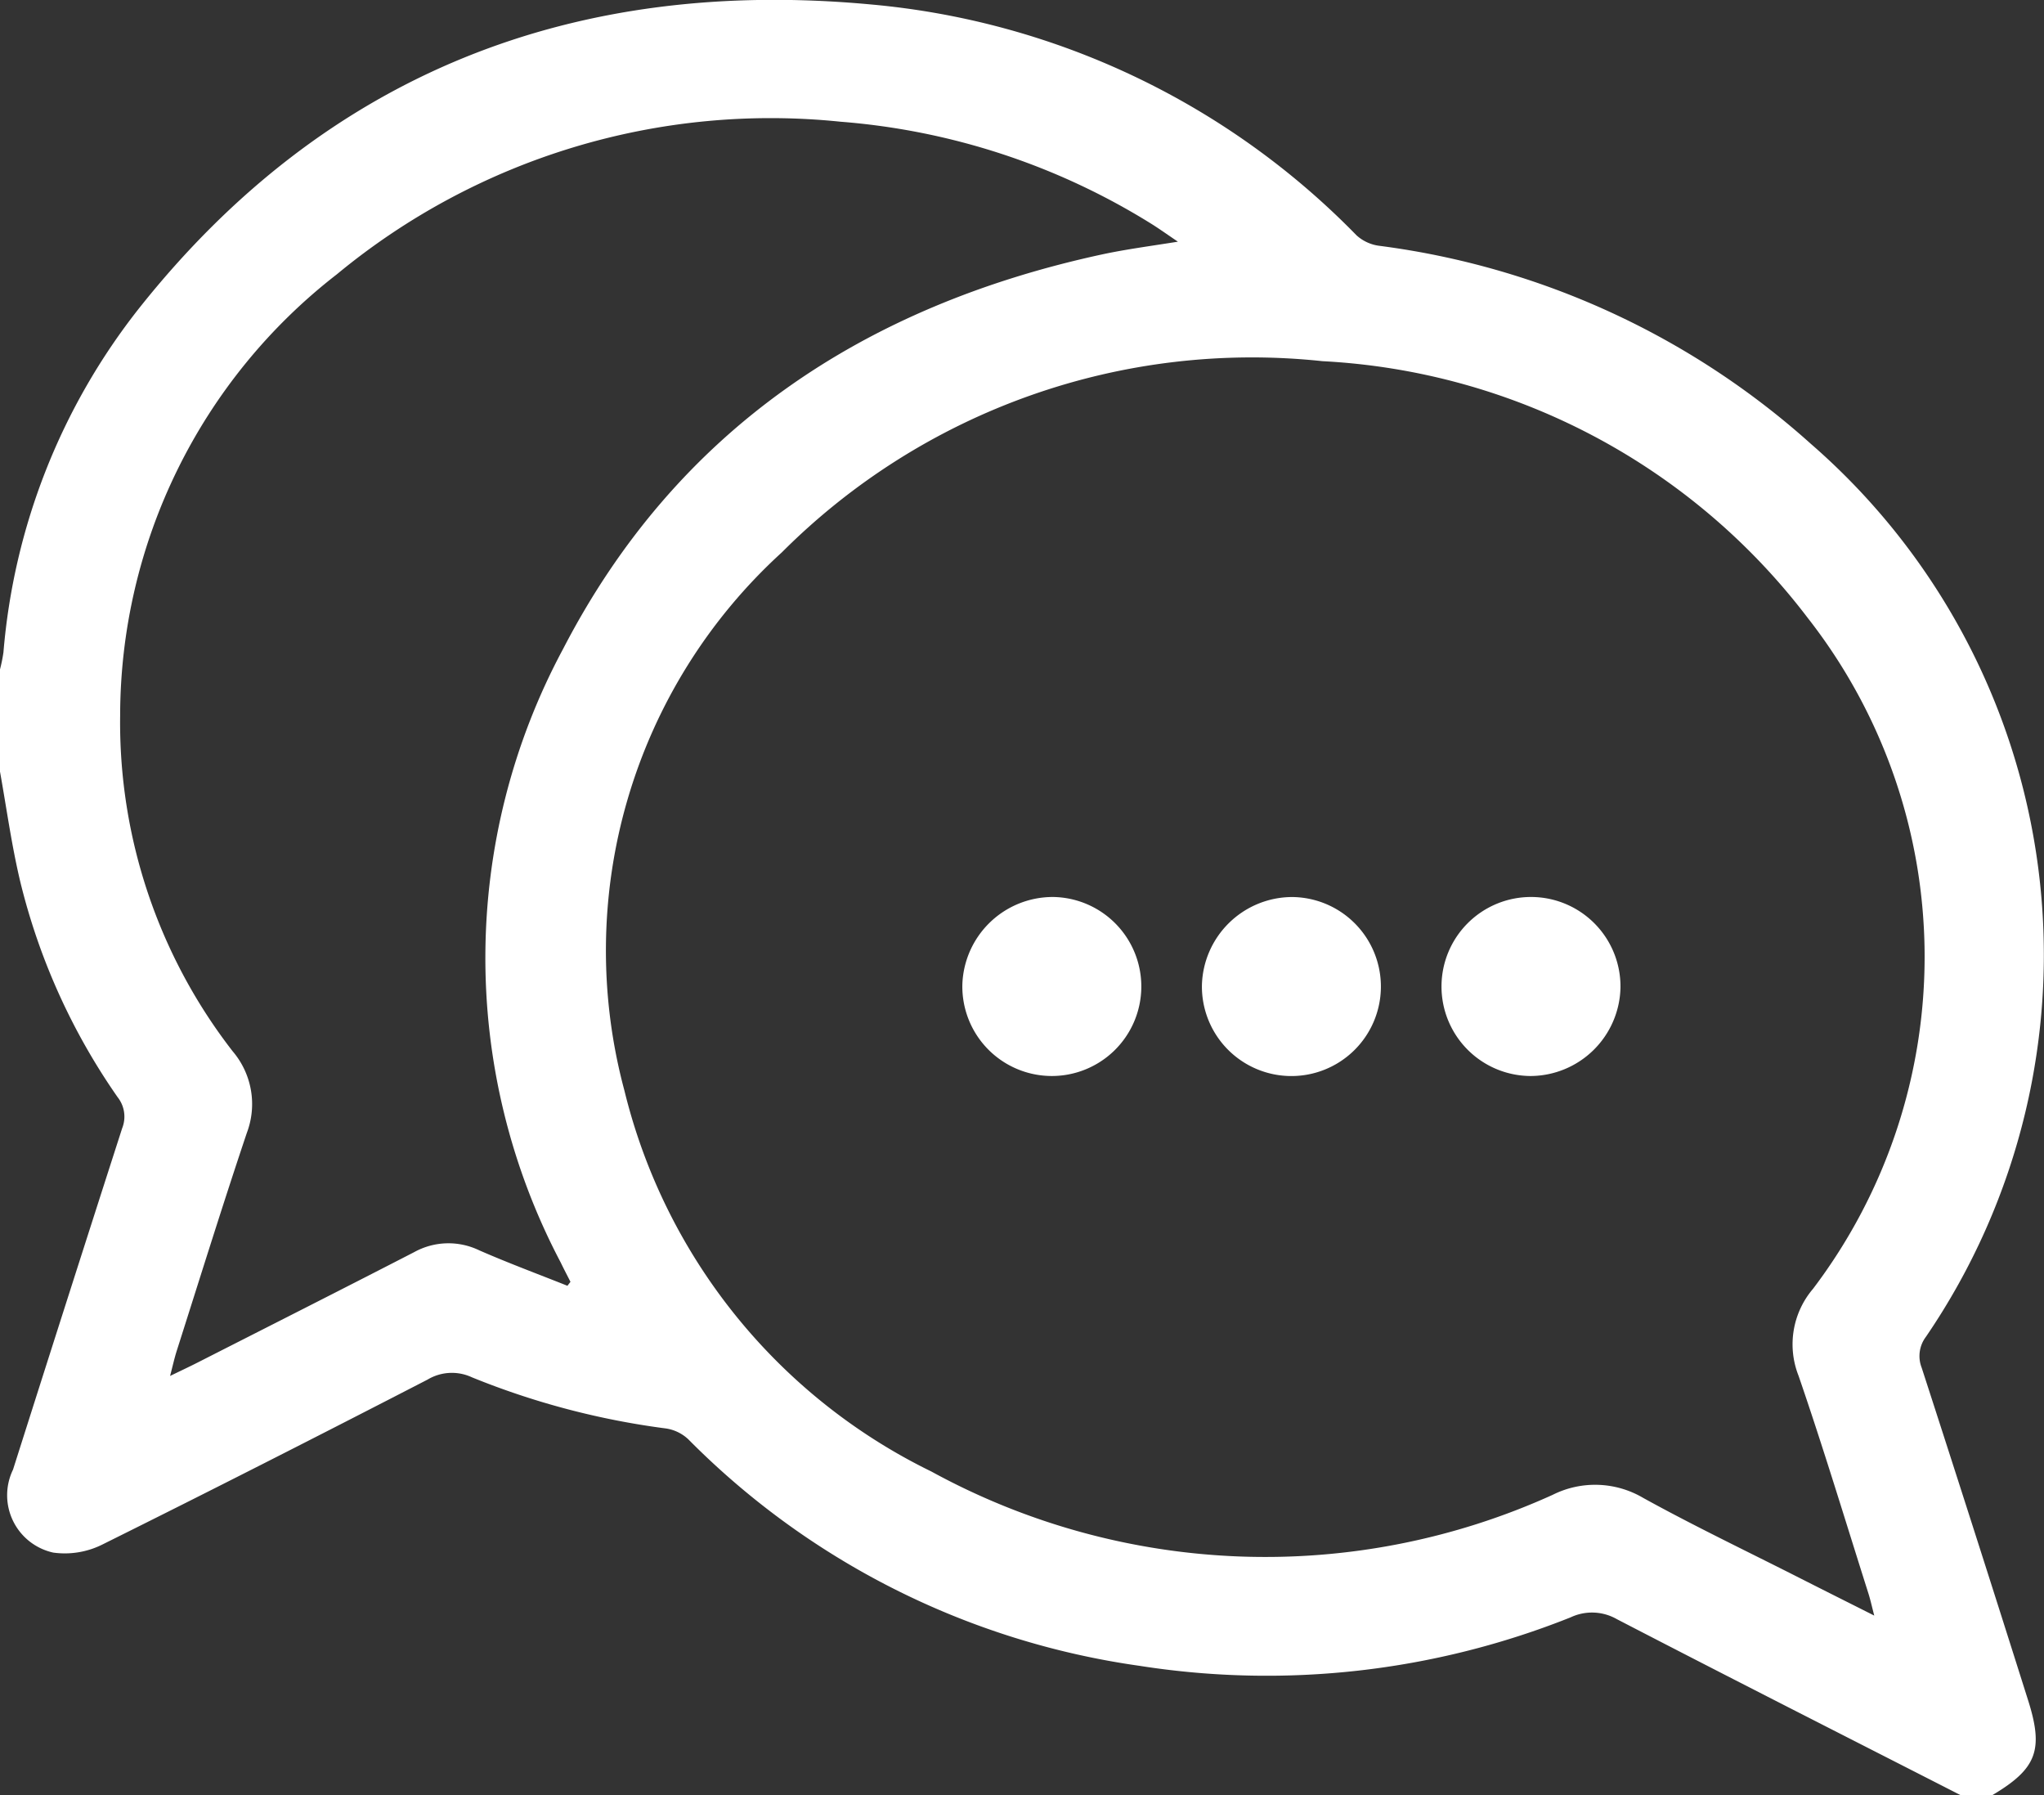 <svg id="Group_24493" data-name="Group 24493" xmlns="http://www.w3.org/2000/svg" xmlns:xlink="http://www.w3.org/1999/xlink" width="45.68" height="40.109" viewBox="0 0 45.68 40.109">
  <rect x="0" y="0" width="45.68" height="40.109" fill="#333333" stroke="none"/>
  <defs>
    <clipPath id="clip-path">
      <rect id="Rectangle_11063" data-name="Rectangle 11063" width="45.68" height="40.109" fill="#fff"/>
    </clipPath>
  </defs>
  <g id="Group_24487" data-name="Group 24487" clip-path="url(#clip-path)">
    <path id="Path_40733" data-name="Path 40733" d="M0,17.187v-2.23a3.573,3.573,0,0,0,.077-.382A14.305,14.305,0,0,1,3.105,6.892C7.291,1.617,12.854-.516,19.468.1A17.317,17.317,0,0,1,30.316,5.258a.933.933,0,0,0,.5.233,17.862,17.862,0,0,1,9.651,4.424,15.127,15.127,0,0,1,2.575,19.953.714.714,0,0,0-.095.694q1.2,3.7,2.374,7.417c.357,1.119.2,1.539-.794,2.13h-.714c-2.561-1.308-5.126-2.608-7.679-3.931a1.119,1.119,0,0,0-1.034-.04,18.325,18.325,0,0,1-9.625,1.084,17.663,17.663,0,0,1-10.093-5.063.928.928,0,0,0-.5-.242,17.458,17.458,0,0,1-4.336-1.143,1.058,1.058,0,0,0-.992.052C7.144,32.069,4.725,33.3,2.291,34.509a1.88,1.88,0,0,1-1.1.182,1.312,1.312,0,0,1-.9-1.854q1.212-3.816,2.439-7.627a.7.7,0,0,0-.1-.693,14.341,14.341,0,0,1-2.173-4.8c-.2-.833-.314-1.687-.467-2.532M41.887,36.1c-.055-.211-.086-.353-.129-.49-.516-1.626-1.009-3.26-1.564-4.872a1.91,1.91,0,0,1,.324-1.941A12.28,12.28,0,0,0,40.4,13.807,14.567,14.567,0,0,0,29.555,8.07a14.848,14.848,0,0,0-12.083,4.273,12.035,12.035,0,0,0-3.518,12.022,12.869,12.869,0,0,0,6.862,8.515A15.545,15.545,0,0,0,34.7,33.4a2.117,2.117,0,0,1,2.023.069c1.143.631,2.323,1.194,3.488,1.785.538.273,1.077.543,1.681.847M12.679,28.732l.07-.091c-.073-.145-.149-.288-.219-.434A14.591,14.591,0,0,1,12.584,14.5c2.536-4.9,6.727-7.666,12.053-8.817C25.165,5.57,25.7,5.5,26.324,5.4c-.255-.172-.432-.3-.619-.415a15.4,15.4,0,0,0-6.917-2.265A15.21,15.21,0,0,0,7.527,6.13a12.491,12.491,0,0,0-4.842,9.86,11.98,11.98,0,0,0,2.515,7.5,1.817,1.817,0,0,1,.316,1.824c-.543,1.617-1.049,3.246-1.567,4.871-.052.164-.089.334-.148.559.247-.12.433-.207.616-.3,1.614-.821,3.231-1.638,4.84-2.467a1.583,1.583,0,0,1,1.451-.041c.648.284,1.313.53,1.97.792" transform="translate(0 0)" fill="#fff"/>
    <path id="Path_40734" data-name="Path 40734" d="M242.628,224.222a2,2,0,1,1-2.022,1.959,2.023,2.023,0,0,1,2.022-1.959" transform="translate(-219.099 -204.18)" fill="#fff"/>
    <path id="Path_40735" data-name="Path 40735" d="M362.4,228.22a2,2,0,1,1,2.008-1.977,2.019,2.019,0,0,1-2.008,1.977" transform="translate(-328.193 -204.178)" fill="#fff"/>
    <path id="Path_40736" data-name="Path 40736" d="M302.52,224.223a2,2,0,1,1-2.013,1.968,2.023,2.023,0,0,1,2.013-1.968" transform="translate(-273.646 -204.18)" fill="#fff"/>
  </g>
</svg>
